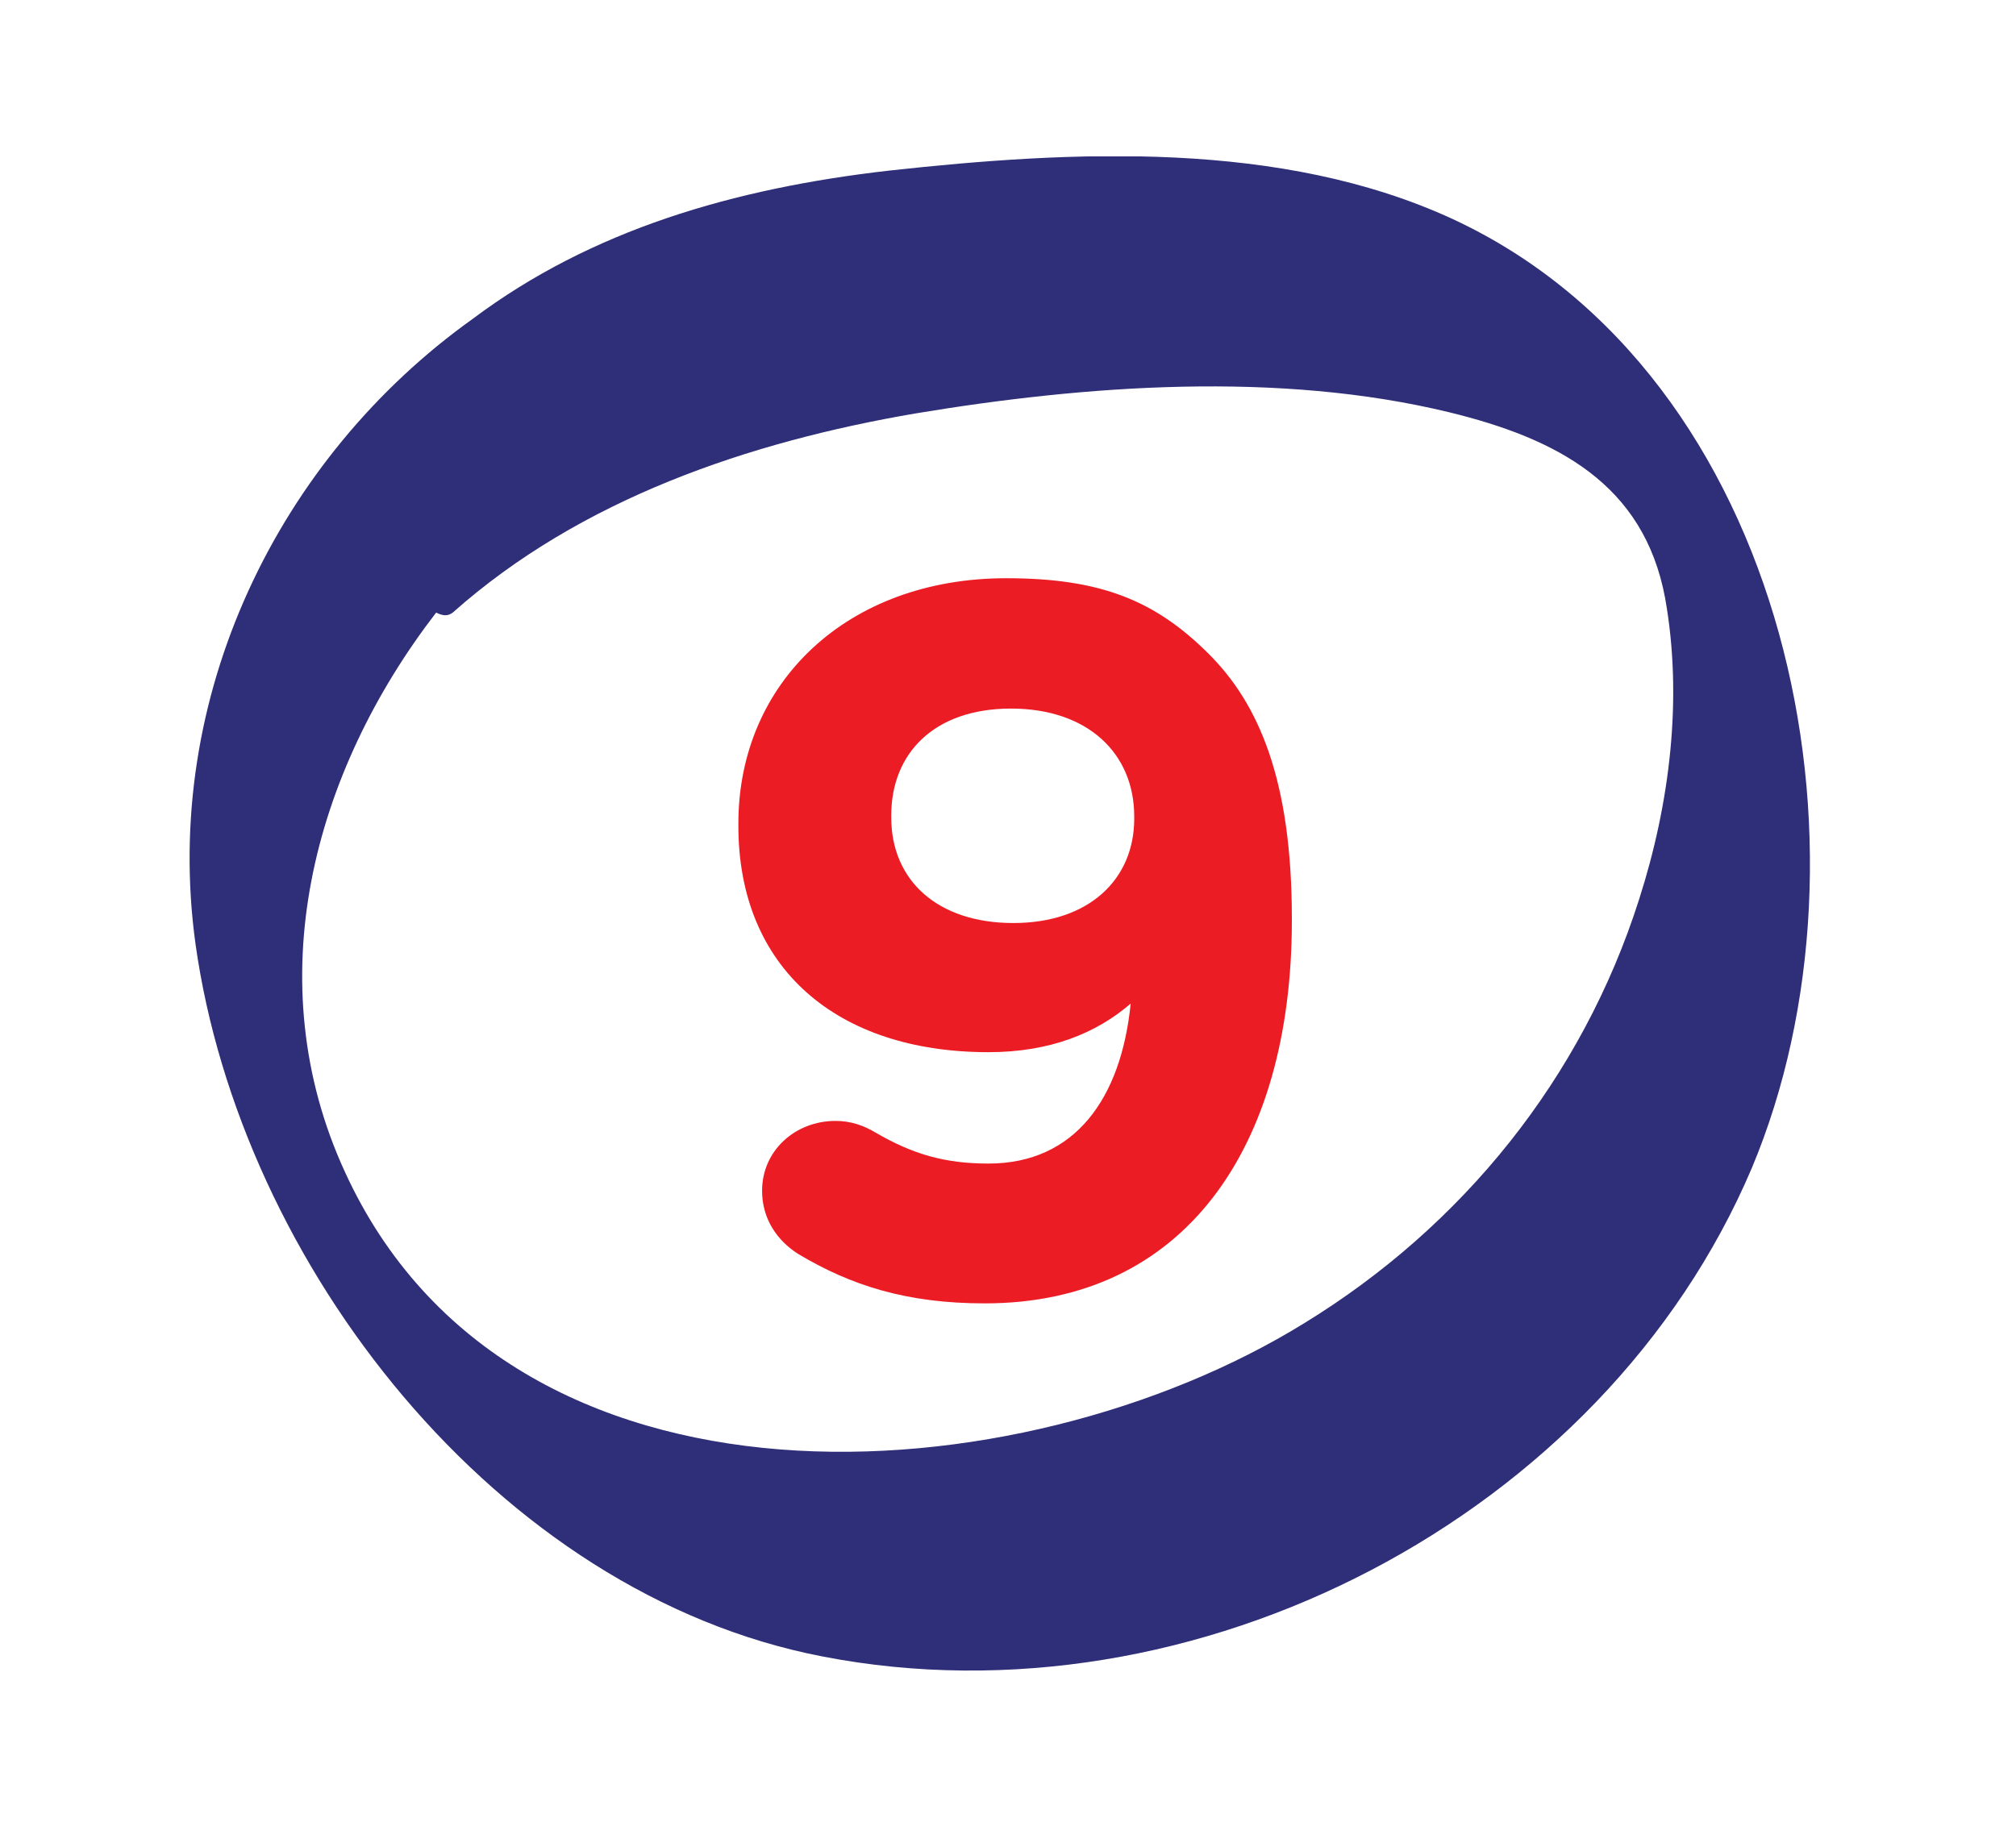 <?xml version="1.0" encoding="utf-8"?>
<!-- Generator: Adobe Illustrator 22.0.0, SVG Export Plug-In . SVG Version: 6.00 Build 0)  -->
<svg version="1.1" id="Layer_1" xmlns="http://www.w3.org/2000/svg" xmlns:xlink="http://www.w3.org/1999/xlink" x="0px" y="0px"
	 viewBox="0 0 170.1 155.9" style="enable-background:new 0 0 170.1 155.9;" xml:space="preserve">
<style type="text/css">
	.st0{clip-path:url(#SVGID_2_);fill:#2F2E78;}
	.st1{clip-path:url(#SVGID_4_);fill:#EC1C24;}
</style>
<g>
	<g>
		<defs>
			<rect id="SVGID_1_" x="-6.7" y="13.2" width="211.3" height="127.8"/>
		</defs>
		<clipPath id="SVGID_2_">
			<use xlink:href="#SVGID_1_"  style="overflow:visible;"/>
		</clipPath>
		<path class="st0" d="M138.3,75.9c-4.8,15.1-14.9,27.6-28.3,35.8c-24,14.8-66.9,17.8-80.9-12.8c-7.4-16.1-2.7-33.7,7.7-47.2
			c0.6,0.3,1,0.3,1.4,0c10.8-9.6,25-14.4,39-16.8c14.4-2.4,30.7-3.6,45.1-0.1c9,2.2,16.4,6,18.2,15.7
			C142,58.9,140.9,67.8,138.3,75.9 M122.6,18.5c-14.5-6.7-32.1-5.8-47.6-4.1c-13.1,1.5-25.1,5-35.1,12.5
			C23.5,38.6,13.6,58.8,16.5,79.7c3.8,27,25.4,54.8,52.9,60.1c31.4,6.1,65.9-11.8,78.4-41.2C159.1,71.7,151,31.7,122.6,18.5"/>
	</g>
</g>
<g>
	<defs>
		<rect id="SVGID_3_" x="62.3" y="48.8" width="46.7" height="61.3"/>
	</defs>
	<clipPath id="SVGID_4_">
		<use xlink:href="#SVGID_3_"  style="overflow:visible;"/>
	</clipPath>
	<path class="st1" d="M85.5,77.9c-6.4,0-10.3-3.6-10.3-8.9v-0.2c0-5.2,3.6-9,10.1-9c6.5,0,10.4,3.8,10.4,9.1v0.2
		C95.7,74.2,91.9,77.9,85.5,77.9 M83.1,110c16.8,0,25.9-13.1,25.9-32.3v-0.2c0-11.7-2.8-18.1-7-22.3c-4.5-4.5-9.1-6.4-17.1-6.4
		c-13.4,0-22.6,8.8-22.6,20.7v0.2c0,12,8.3,19.1,21.1,19.1c5.2,0,9.1-1.6,12-4.1c-0.8,8-4.7,13.5-12,13.5c-3.7,0-6.4-0.8-9.5-2.6
		c-1-0.6-2.1-1-3.4-1c-3.4,0-6.2,2.5-6.2,5.9c0,2.4,1.3,4.2,3,5.3C71.8,108.5,76.5,110,83.1,110"/>
</g>
</svg>
